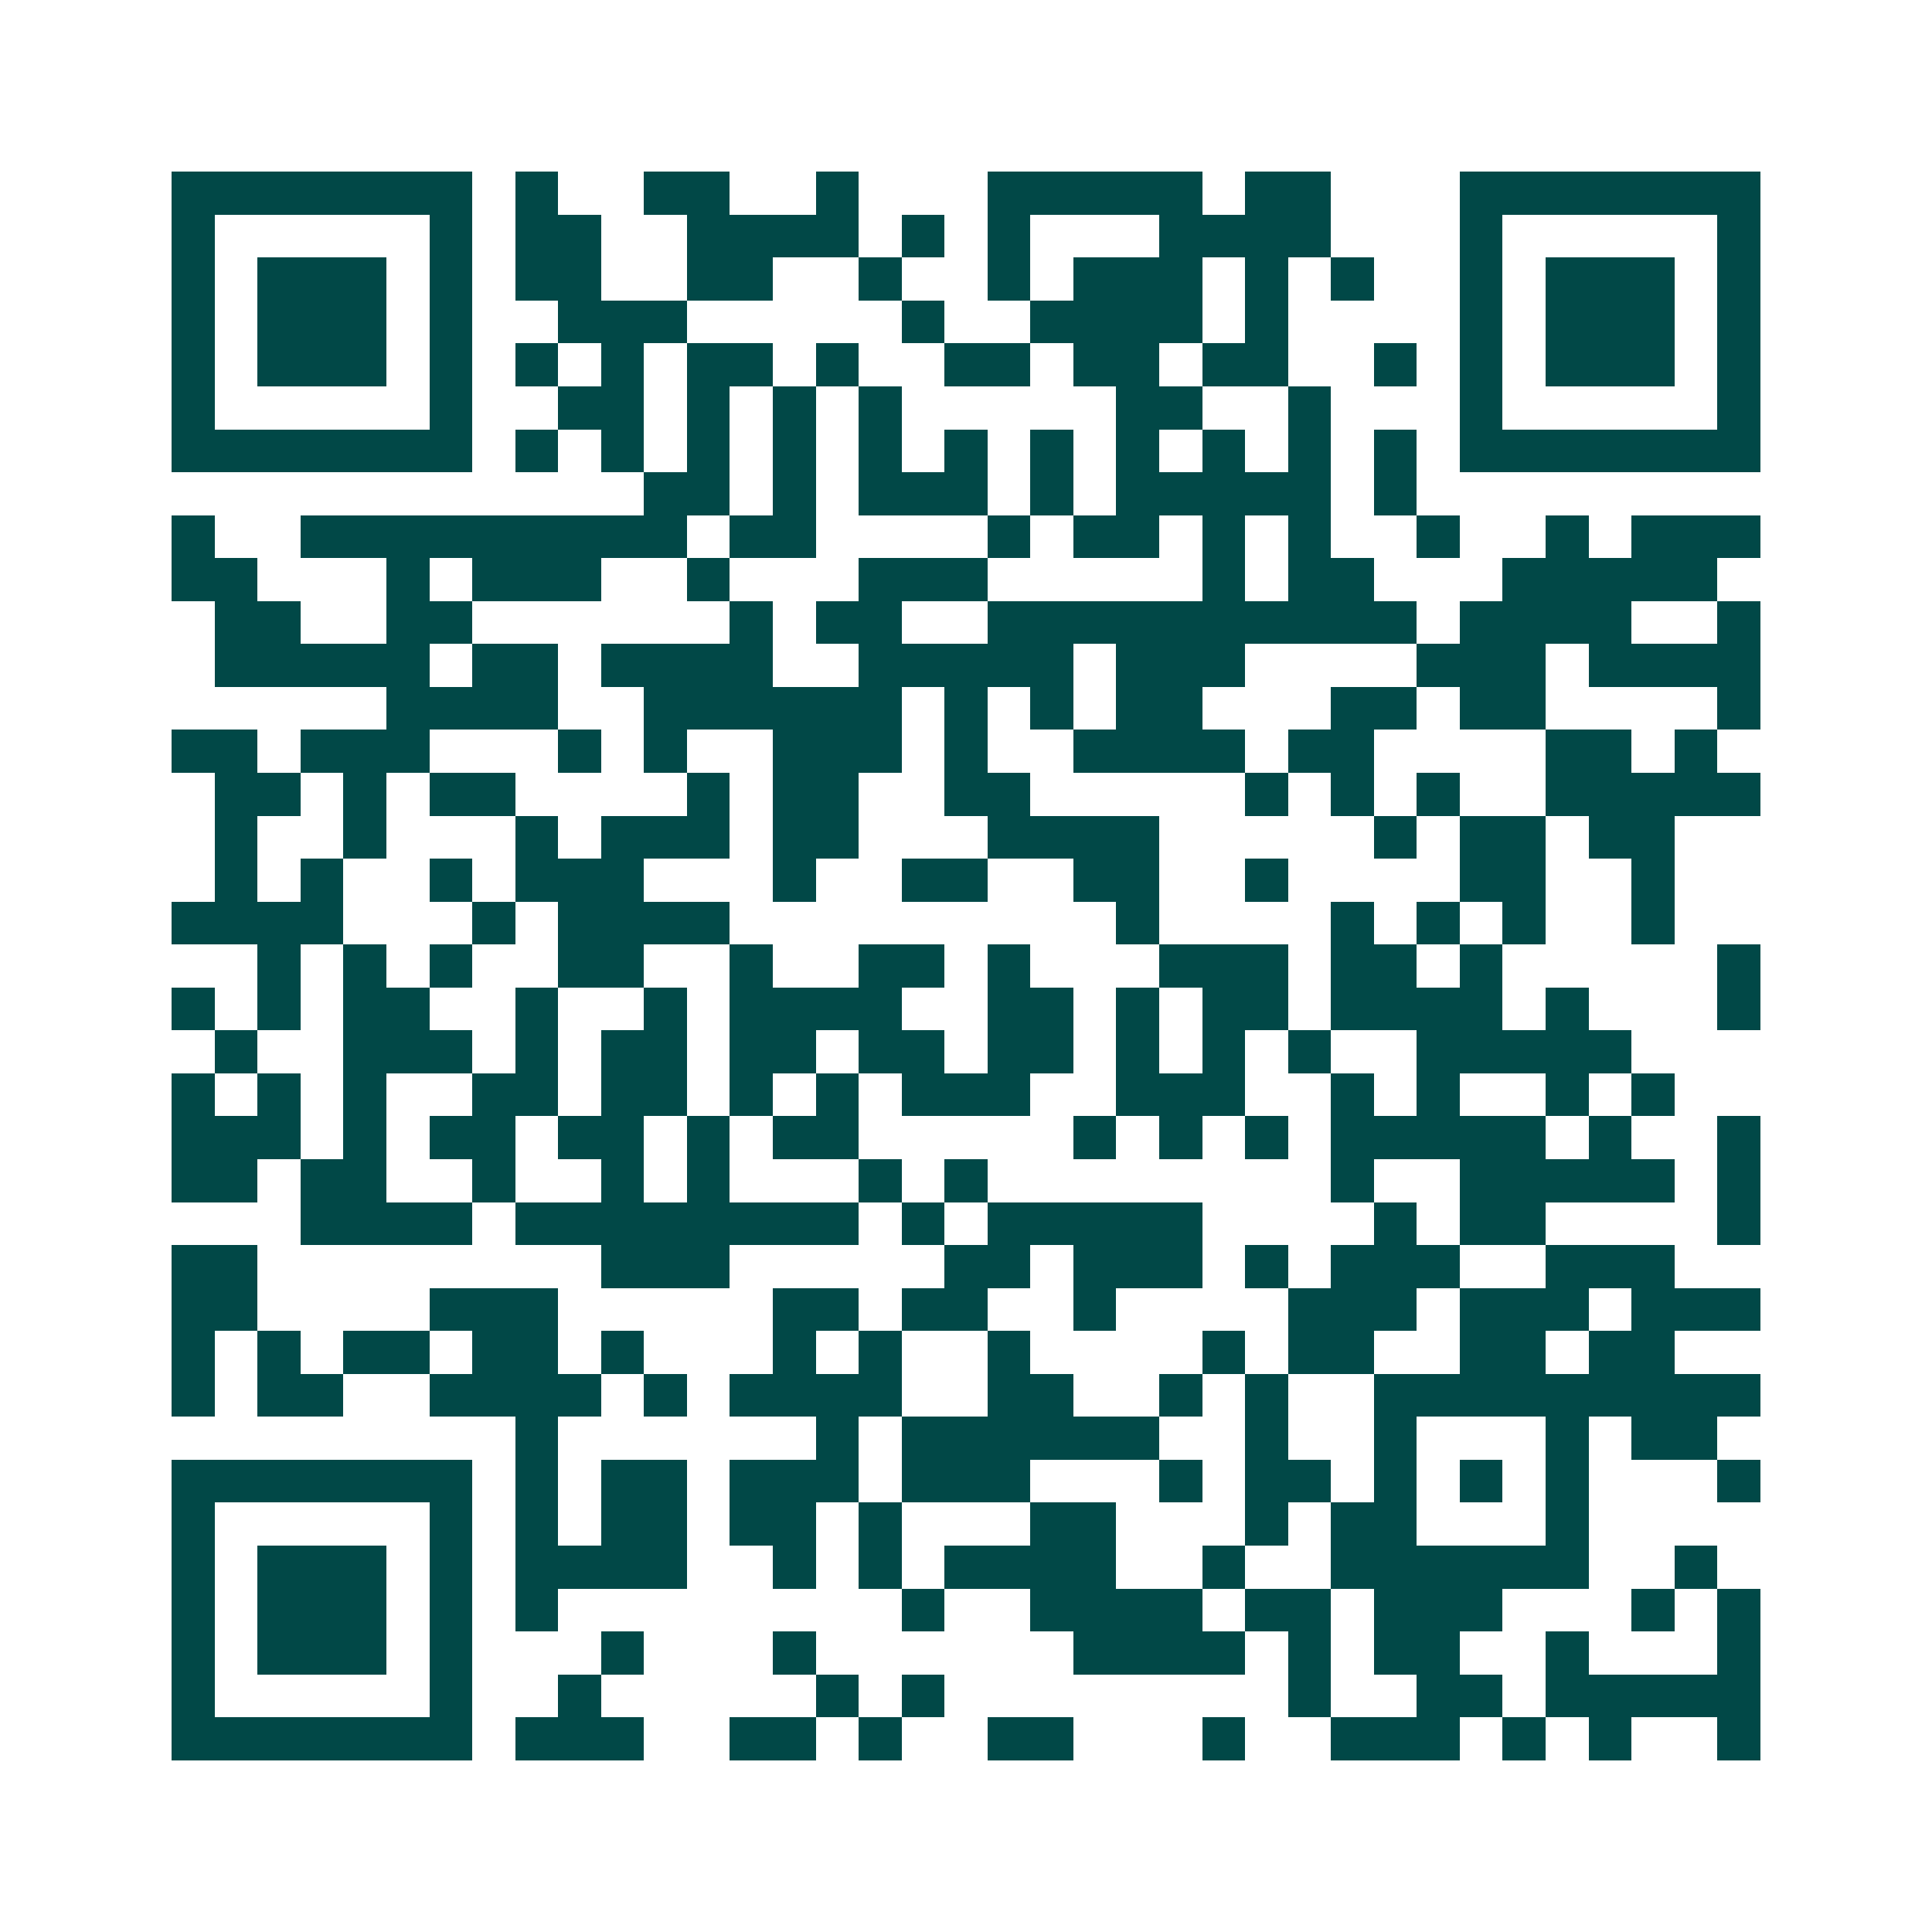 <svg xmlns="http://www.w3.org/2000/svg" width="200" height="200" viewBox="0 0 45 45" shape-rendering="crispEdges"><path fill="#ffffff" d="M0 0h45v45H0z"/><path stroke="#014847" d="M4 4.5h7m1 0h1m2 0h2m2 0h1m3 0h5m1 0h2m3 0h7M4 5.5h1m5 0h1m1 0h2m2 0h4m1 0h1m1 0h1m3 0h4m3 0h1m5 0h1M4 6.5h1m1 0h3m1 0h1m1 0h2m2 0h2m2 0h1m2 0h1m1 0h3m1 0h1m1 0h1m2 0h1m1 0h3m1 0h1M4 7.5h1m1 0h3m1 0h1m2 0h3m5 0h1m2 0h4m1 0h1m4 0h1m1 0h3m1 0h1M4 8.5h1m1 0h3m1 0h1m1 0h1m1 0h1m1 0h2m1 0h1m2 0h2m1 0h2m1 0h2m2 0h1m1 0h1m1 0h3m1 0h1M4 9.5h1m5 0h1m2 0h2m1 0h1m1 0h1m1 0h1m5 0h2m2 0h1m3 0h1m5 0h1M4 10.5h7m1 0h1m1 0h1m1 0h1m1 0h1m1 0h1m1 0h1m1 0h1m1 0h1m1 0h1m1 0h1m1 0h1m1 0h7M15 11.5h2m1 0h1m1 0h3m1 0h1m1 0h5m1 0h1M4 12.5h1m2 0h9m1 0h2m4 0h1m1 0h2m1 0h1m1 0h1m2 0h1m2 0h1m1 0h3M4 13.5h2m3 0h1m1 0h3m2 0h1m3 0h3m5 0h1m1 0h2m3 0h5M5 14.5h2m2 0h2m6 0h1m1 0h2m2 0h10m1 0h4m2 0h1M5 15.5h5m1 0h2m1 0h4m2 0h5m1 0h3m4 0h3m1 0h4M9 16.5h4m2 0h6m1 0h1m1 0h1m1 0h2m3 0h2m1 0h2m4 0h1M4 17.5h2m1 0h3m3 0h1m1 0h1m2 0h3m1 0h1m2 0h4m1 0h2m4 0h2m1 0h1M5 18.5h2m1 0h1m1 0h2m4 0h1m1 0h2m2 0h2m5 0h1m1 0h1m1 0h1m2 0h5M5 19.5h1m2 0h1m3 0h1m1 0h3m1 0h2m3 0h4m5 0h1m1 0h2m1 0h2M5 20.5h1m1 0h1m2 0h1m1 0h3m3 0h1m2 0h2m2 0h2m2 0h1m4 0h2m2 0h1M4 21.5h4m3 0h1m1 0h4m9 0h1m4 0h1m1 0h1m1 0h1m2 0h1M6 22.5h1m1 0h1m1 0h1m2 0h2m2 0h1m2 0h2m1 0h1m3 0h3m1 0h2m1 0h1m5 0h1M4 23.5h1m1 0h1m1 0h2m2 0h1m2 0h1m1 0h4m2 0h2m1 0h1m1 0h2m1 0h4m1 0h1m3 0h1M5 24.5h1m2 0h3m1 0h1m1 0h2m1 0h2m1 0h2m1 0h2m1 0h1m1 0h1m1 0h1m2 0h5M4 25.5h1m1 0h1m1 0h1m2 0h2m1 0h2m1 0h1m1 0h1m1 0h3m2 0h3m2 0h1m1 0h1m2 0h1m1 0h1M4 26.5h3m1 0h1m1 0h2m1 0h2m1 0h1m1 0h2m5 0h1m1 0h1m1 0h1m1 0h5m1 0h1m2 0h1M4 27.5h2m1 0h2m2 0h1m2 0h1m1 0h1m3 0h1m1 0h1m8 0h1m2 0h5m1 0h1M7 28.5h4m1 0h8m1 0h1m1 0h5m4 0h1m1 0h2m4 0h1M4 29.5h2m8 0h3m5 0h2m1 0h3m1 0h1m1 0h3m2 0h3M4 30.5h2m4 0h3m5 0h2m1 0h2m2 0h1m4 0h3m1 0h3m1 0h3M4 31.5h1m1 0h1m1 0h2m1 0h2m1 0h1m3 0h1m1 0h1m2 0h1m4 0h1m1 0h2m2 0h2m1 0h2M4 32.5h1m1 0h2m2 0h4m1 0h1m1 0h4m2 0h2m2 0h1m1 0h1m2 0h9M12 33.5h1m6 0h1m1 0h6m2 0h1m2 0h1m3 0h1m1 0h2M4 34.5h7m1 0h1m1 0h2m1 0h3m1 0h3m3 0h1m1 0h2m1 0h1m1 0h1m1 0h1m3 0h1M4 35.5h1m5 0h1m1 0h1m1 0h2m1 0h2m1 0h1m3 0h2m3 0h1m1 0h2m3 0h1M4 36.5h1m1 0h3m1 0h1m1 0h4m2 0h1m1 0h1m1 0h4m2 0h1m2 0h6m2 0h1M4 37.5h1m1 0h3m1 0h1m1 0h1m8 0h1m2 0h4m1 0h2m1 0h3m3 0h1m1 0h1M4 38.5h1m1 0h3m1 0h1m3 0h1m3 0h1m6 0h4m1 0h1m1 0h2m2 0h1m3 0h1M4 39.5h1m5 0h1m2 0h1m5 0h1m1 0h1m8 0h1m2 0h2m1 0h5M4 40.5h7m1 0h3m2 0h2m1 0h1m2 0h2m3 0h1m2 0h3m1 0h1m1 0h1m2 0h1"/></svg>
